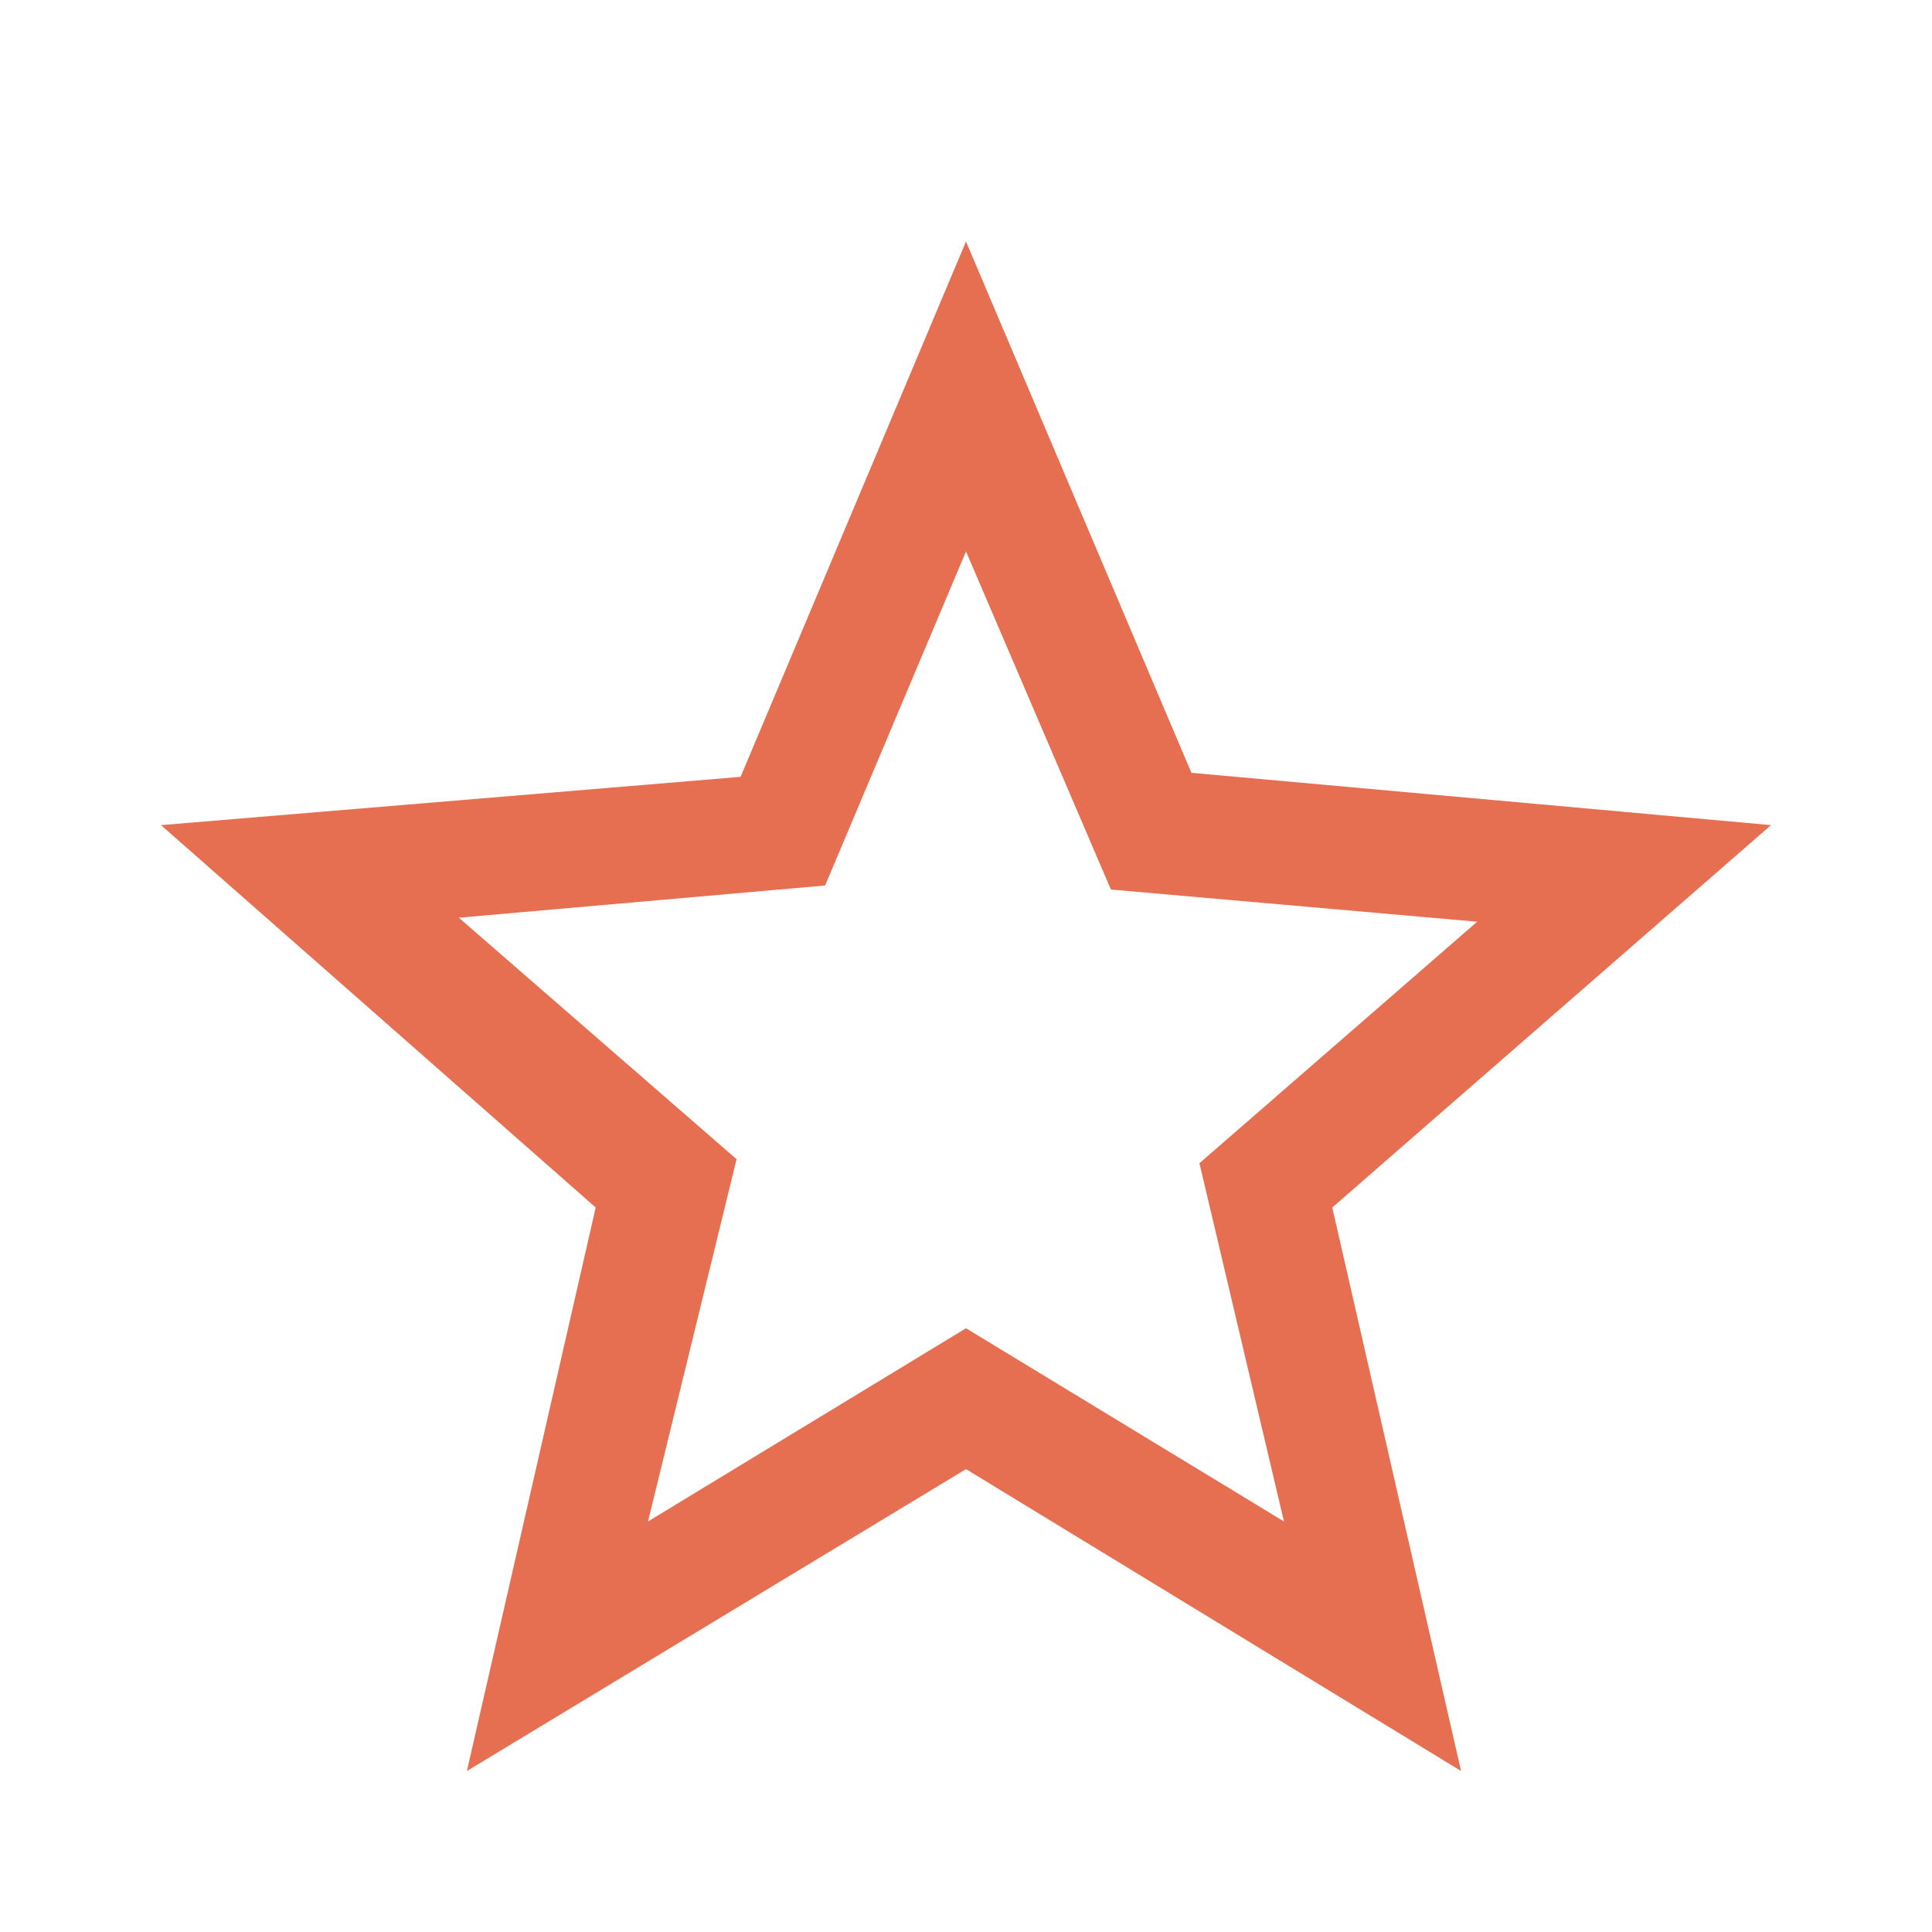 <?xml version="1.0" encoding="utf-8"?>
<!-- Generator: Adobe Illustrator 26.5.0, SVG Export Plug-In . SVG Version: 6.00 Build 0)  -->
<svg version="1.1" id="Layer_1" xmlns="http://www.w3.org/2000/svg" xmlns:xlink="http://www.w3.org/1999/xlink" x="0px" y="0px"
	 viewBox="0 0 48 48" style="enable-background:new 0 0 48 48;" xml:space="preserve">
<style type="text/css">
	.st0{fill:#E76F51;}
</style>
<path class="st0" d="M16.1,37.8L24,33l7.9,4.8l-2.1-8.9l6.9-6l-9.1-0.8L24,13.7L20.5,22l-9.1,0.8l6.9,6L16.1,37.8z M11.6,44l3.2-14
	L4,20.5l14.4-1.2L24,6l5.6,13.2L44,20.5L33.1,30l3.2,14L24,36.5L11.6,44z"/>
</svg>

